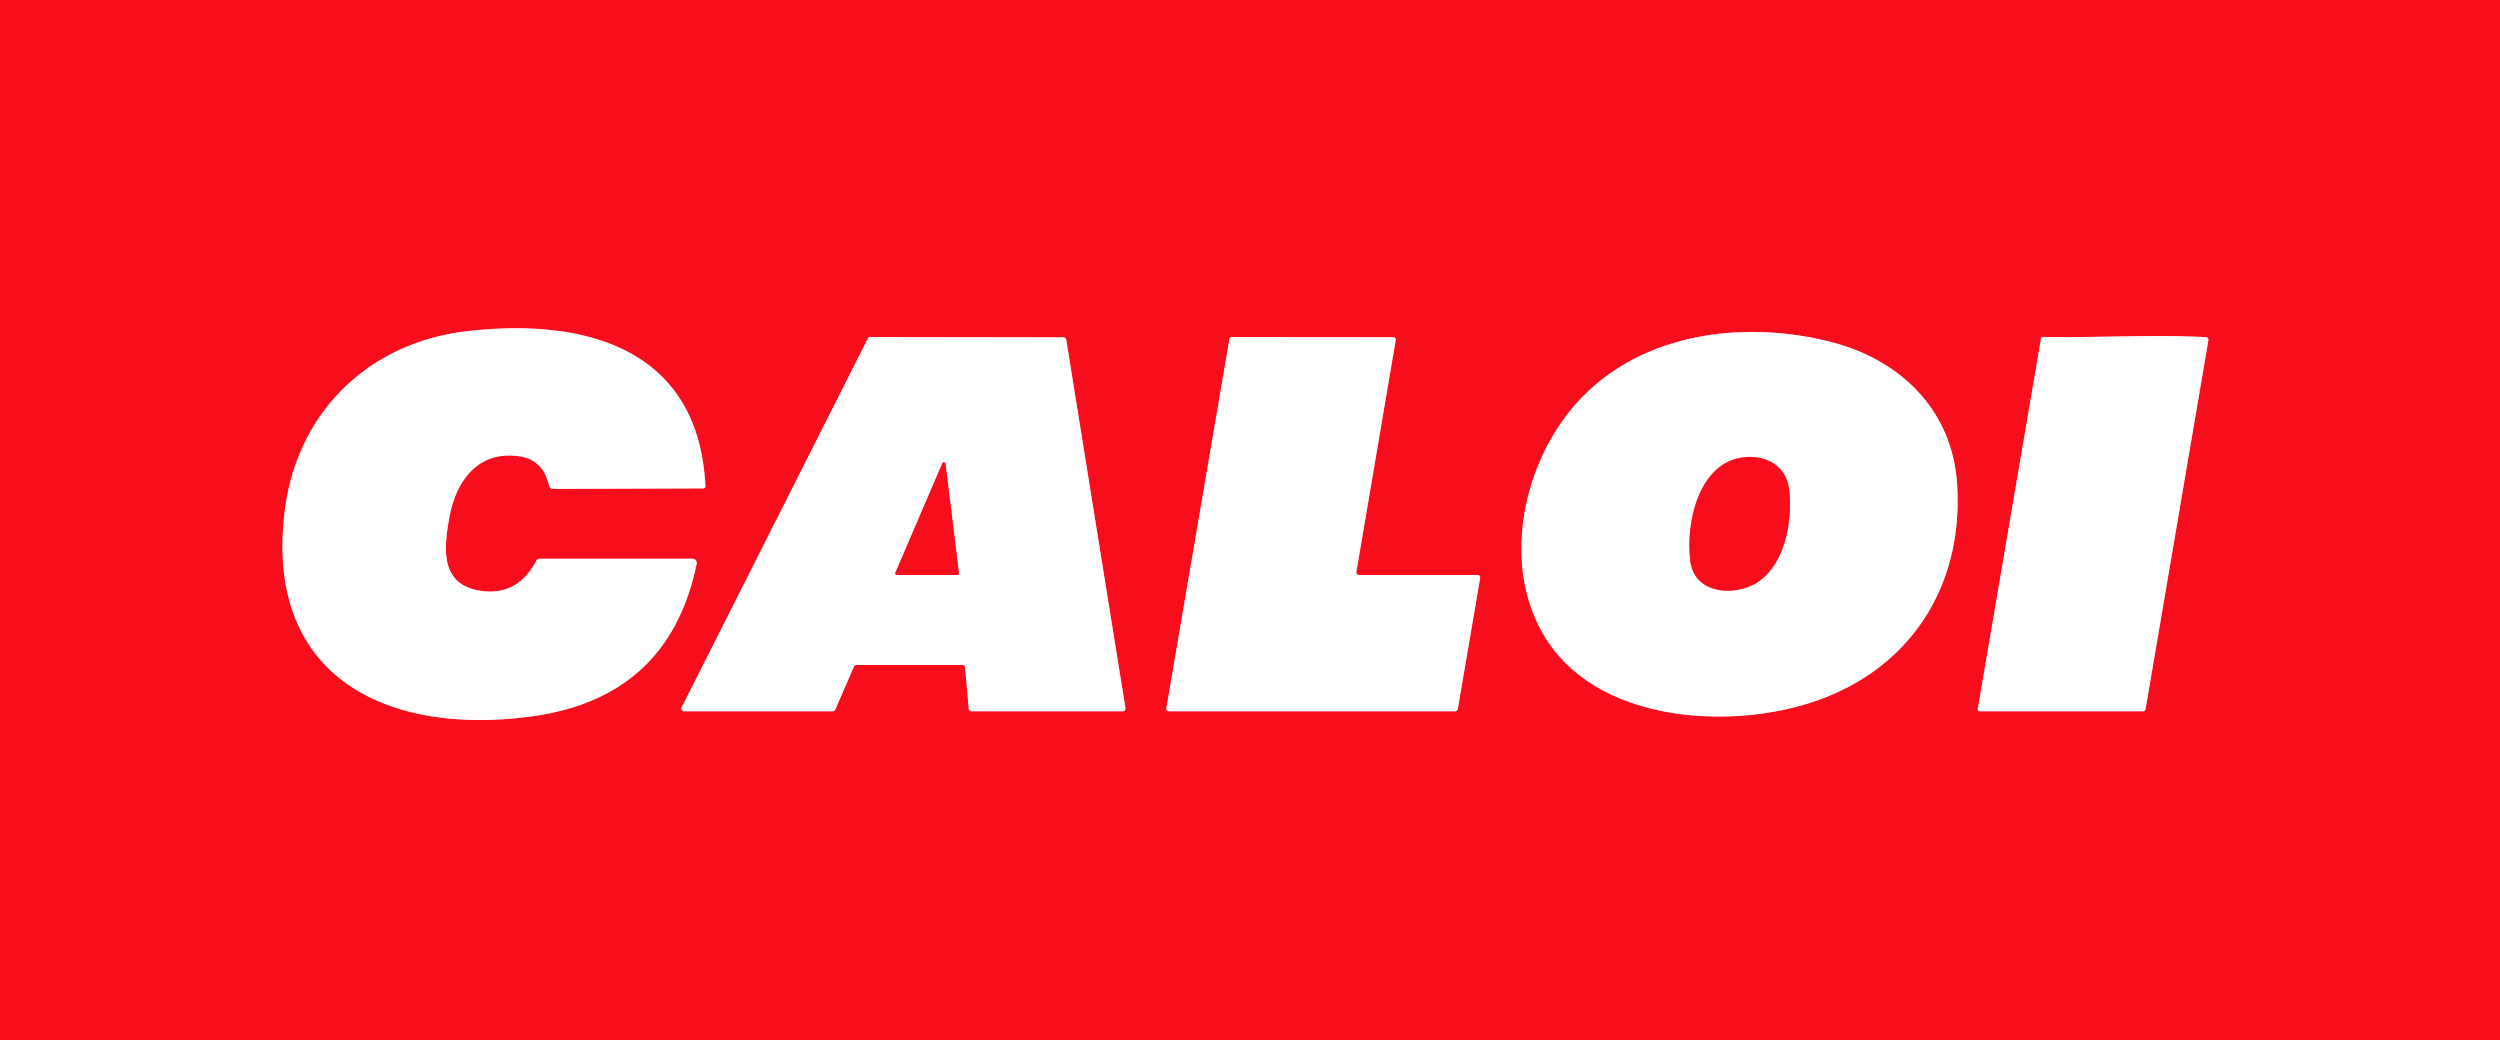 <?xml version="1.0" encoding="UTF-8" standalone="no"?>
<!DOCTYPE svg PUBLIC "-//W3C//DTD SVG 1.1//EN" "http://www.w3.org/Graphics/SVG/1.1/DTD/svg11.dtd">
<svg xmlns="http://www.w3.org/2000/svg" version="1.1" viewBox="0.00 0.00 500.00 208.00">
<rect x="0.00" y="0.00" width="500.00" height="208.00" fill="#333333" stroke="none"/>
<g stroke-width="2.00" fill="none" stroke-linecap="butt">
<path stroke="#fb868e" vector-effect="non-scaling-stroke" d="
  M 96.31 118.19
  C 87.87 117.04 88.75 109.55 89.92 103.27
  C 91.25 96.07 95.72 89.99 104.01 91.28
  Q 108.60 92.00 109.79 97.05
  Q 109.96 97.78 110.71 97.78
  L 140.60 97.68
  Q 141.10 97.68 141.08 97.18
  C 139.67 69.41 116.71 63.59 93.49 66.23
  C 73.93 68.45 59.49 82.24 56.97 102.00
  C 52.71 135.48 77.54 147.26 106.49 143.25
  Q 133.83 139.46 139.33 112.75
  A 0.83 0.83 0.0 0 0 138.52 111.75
  L 107.97 111.75
  Q 107.48 111.75 107.25 112.18
  Q 103.52 119.17 96.31 118.19"
/>
<path stroke="#fb868e" vector-effect="non-scaling-stroke" d="
  M 314.19 81.94
  C 304.24 94.10 300.57 113.41 308.86 127.20
  C 319.02 144.09 344.48 145.97 361.55 140.72
  C 381.51 134.57 392.88 117.68 391.40 96.56
  C 390.41 82.30 380.43 72.10 366.40 68.45
  C 348.14 63.71 326.62 66.73 314.19 81.94"
/>
<path stroke="#fb868e" vector-effect="non-scaling-stroke" d="
  M 213.24 67.91
  A 0.52 0.52 0.0 0 0 212.73 67.47
  L 174.03 67.41
  A 0.52 0.52 0.0 0 0 173.57 67.70
  L 136.32 141.50
  A 0.52 0.52 0.0 0 0 136.78 142.25
  L 166.56 142.25
  A 0.52 0.52 0.0 0 0 167.04 141.94
  L 170.78 133.31
  A 0.52 0.52 0.0 0 1 171.26 133.00
  L 192.50 133.00
  A 0.52 0.52 0.0 0 1 193.02 133.47
  L 193.75 141.78
  A 0.52 0.52 0.0 0 0 194.27 142.25
  L 224.58 142.25
  A 0.52 0.52 0.0 0 0 225.09 141.65
  L 213.24 67.91"
/>
<path stroke="#fb868e" vector-effect="non-scaling-stroke" d="
  M 279.14 68.03
  A 0.51 0.51 0.0 0 0 278.64 67.44
  L 246.38 67.41
  A 0.51 0.51 0.0 0 0 245.88 67.83
  L 233.27 141.65
  A 0.51 0.51 0.0 0 0 233.77 142.25
  L 291.05 142.25
  A 0.51 0.51 0.0 0 0 291.55 141.83
  L 296.03 115.60
  A 0.51 0.51 0.0 0 0 295.53 115.00
  L 271.77 115.00
  A 0.51 0.51 0.0 0 1 271.27 114.40
  L 279.14 68.03"
/>
<path stroke="#fb868e" vector-effect="non-scaling-stroke" d="
  M 408.24 67.50
  L 395.56 141.75
  Q 395.48 142.25 395.99 142.25
  L 428.55 142.25
  A 0.58 0.53 4.8 0 0 429.11 141.82
  L 441.66 68.14
  Q 441.77 67.47 441.10 67.43
  C 430.32 66.87 419.21 67.60 408.38 67.38
  Q 408.26 67.38 408.24 67.50"
/>
<path stroke="#fb868e" vector-effect="non-scaling-stroke" d="
  M 344.43 93.03
  C 338.84 96.83 337.28 105.91 338.07 112.25
  C 338.84 118.43 345.86 119.17 350.25 117.13
  C 356.85 114.06 358.57 104.59 357.83 97.93
  C 357.06 91.08 349.05 89.89 344.43 93.03"
/>
<path stroke="#fb868e" vector-effect="non-scaling-stroke" d="
  M 189.10 92.75
  A 0.33 0.33 0.0 0 0 188.47 92.66
  L 179.08 114.54
  A 0.33 0.33 0.0 0 0 179.38 115.00
  L 191.47 115.00
  A 0.33 0.33 0.0 0 0 191.79 114.63
  L 189.10 92.75"
/>
</g>
<path fill="#f70d1c" d="
  M 0.00 0.00
  L 500.00 0.00
  L 500.00 208.00
  L 0.00 208.00
  L 0.00 0.00
  Z
  M 96.31 118.19
  C 87.87 117.04 88.75 109.55 89.92 103.27
  C 91.25 96.07 95.72 89.99 104.01 91.28
  Q 108.60 92.00 109.79 97.05
  Q 109.96 97.78 110.71 97.78
  L 140.60 97.68
  Q 141.10 97.68 141.08 97.18
  C 139.67 69.41 116.71 63.59 93.49 66.23
  C 73.93 68.45 59.49 82.24 56.97 102.00
  C 52.71 135.48 77.54 147.26 106.49 143.25
  Q 133.83 139.46 139.33 112.75
  A 0.83 0.83 0.0 0 0 138.52 111.75
  L 107.97 111.75
  Q 107.48 111.75 107.25 112.18
  Q 103.52 119.17 96.31 118.19
  Z
  M 314.19 81.94
  C 304.24 94.10 300.57 113.41 308.86 127.20
  C 319.02 144.09 344.48 145.97 361.55 140.72
  C 381.51 134.57 392.88 117.68 391.40 96.56
  C 390.41 82.30 380.43 72.10 366.40 68.45
  C 348.14 63.71 326.62 66.73 314.19 81.94
  Z
  M 213.24 67.91
  A 0.52 0.52 0.0 0 0 212.73 67.47
  L 174.03 67.41
  A 0.52 0.52 0.0 0 0 173.57 67.70
  L 136.32 141.50
  A 0.52 0.52 0.0 0 0 136.78 142.25
  L 166.56 142.25
  A 0.52 0.52 0.0 0 0 167.04 141.94
  L 170.78 133.31
  A 0.52 0.52 0.0 0 1 171.26 133.00
  L 192.50 133.00
  A 0.52 0.52 0.0 0 1 193.02 133.47
  L 193.75 141.78
  A 0.52 0.52 0.0 0 0 194.27 142.25
  L 224.58 142.25
  A 0.52 0.52 0.0 0 0 225.09 141.65
  L 213.24 67.91
  Z
  M 279.14 68.03
  A 0.51 0.51 0.0 0 0 278.64 67.44
  L 246.38 67.41
  A 0.51 0.51 0.0 0 0 245.88 67.83
  L 233.27 141.65
  A 0.51 0.51 0.0 0 0 233.77 142.25
  L 291.05 142.25
  A 0.51 0.51 0.0 0 0 291.55 141.83
  L 296.03 115.60
  A 0.51 0.51 0.0 0 0 295.53 115.00
  L 271.77 115.00
  A 0.51 0.51 0.0 0 1 271.27 114.40
  L 279.14 68.03
  Z
  M 408.24 67.50
  L 395.56 141.75
  Q 395.48 142.25 395.99 142.25
  L 428.55 142.25
  A 0.58 0.53 4.8 0 0 429.11 141.82
  L 441.66 68.14
  Q 441.77 67.47 441.10 67.43
  C 430.32 66.87 419.21 67.60 408.38 67.38
  Q 408.26 67.38 408.24 67.50
  Z"
/>
<path fill="#ffffff" d="
  M 96.31 118.19
  Q 103.52 119.17 107.25 112.18
  Q 107.48 111.75 107.97 111.75
  L 138.52 111.75
  A 0.83 0.83 0.0 0 1 139.33 112.75
  Q 133.83 139.46 106.49 143.25
  C 77.54 147.26 52.71 135.48 56.97 102.00
  C 59.49 82.24 73.93 68.45 93.49 66.23
  C 116.71 63.59 139.67 69.41 141.08 97.18
  Q 141.10 97.68 140.60 97.68
  L 110.71 97.78
  Q 109.96 97.78 109.79 97.05
  Q 108.60 92.00 104.01 91.28
  C 95.72 89.99 91.25 96.07 89.92 103.27
  C 88.75 109.55 87.87 117.04 96.31 118.19
  Z"
/>
<path fill="#ffffff" d="
  M 314.19 81.94
  C 326.62 66.73 348.14 63.71 366.40 68.45
  C 380.43 72.10 390.41 82.30 391.40 96.56
  C 392.88 117.68 381.51 134.57 361.55 140.72
  C 344.48 145.97 319.02 144.09 308.86 127.20
  C 300.57 113.41 304.24 94.10 314.19 81.94
  Z
  M 344.43 93.03
  C 338.84 96.83 337.28 105.91 338.07 112.25
  C 338.84 118.43 345.86 119.17 350.25 117.13
  C 356.85 114.06 358.57 104.59 357.83 97.93
  C 357.06 91.08 349.05 89.89 344.43 93.03
  Z"
/>
<path fill="#ffffff" d="
  M 213.24 67.91
  L 225.09 141.65
  A 0.52 0.52 0.0 0 1 224.58 142.25
  L 194.27 142.25
  A 0.52 0.52 0.0 0 1 193.75 141.78
  L 193.02 133.47
  A 0.52 0.52 0.0 0 0 192.50 133.00
  L 171.26 133.00
  A 0.52 0.52 0.0 0 0 170.78 133.31
  L 167.04 141.94
  A 0.52 0.52 0.0 0 1 166.56 142.25
  L 136.78 142.25
  A 0.52 0.52 0.0 0 1 136.32 141.50
  L 173.57 67.70
  A 0.52 0.52 0.0 0 1 174.03 67.41
  L 212.73 67.47
  A 0.52 0.52 0.0 0 1 213.24 67.91
  Z
  M 189.10 92.75
  A 0.33 0.33 0.0 0 0 188.47 92.66
  L 179.08 114.54
  A 0.33 0.33 0.0 0 0 179.38 115.00
  L 191.47 115.00
  A 0.33 0.33 0.0 0 0 191.79 114.63
  L 189.10 92.75
  Z"
/>
<path fill="#ffffff" d="
  M 279.14 68.03
  L 271.27 114.40
  A 0.51 0.51 0.0 0 0 271.77 115.00
  L 295.53 115.00
  A 0.51 0.51 0.0 0 1 296.03 115.60
  L 291.55 141.83
  A 0.51 0.51 0.0 0 1 291.05 142.25
  L 233.77 142.25
  A 0.51 0.51 0.0 0 1 233.27 141.65
  L 245.88 67.83
  A 0.51 0.51 0.0 0 1 246.38 67.41
  L 278.64 67.44
  A 0.51 0.51 0.0 0 1 279.14 68.03
  Z"
/>
<path fill="#ffffff" d="
  M 408.24 67.50
  Q 408.26 67.38 408.38 67.38
  C 419.21 67.60 430.32 66.87 441.10 67.43
  Q 441.77 67.47 441.66 68.14
  L 429.11 141.82
  A 0.58 0.53 4.8 0 1 428.55 142.25
  L 395.99 142.25
  Q 395.48 142.25 395.56 141.75
  L 408.24 67.50
  Z"
/>
<path fill="#f70d1c" d="
  M 344.43 93.03
  C 349.05 89.89 357.06 91.08 357.83 97.93
  C 358.57 104.59 356.85 114.06 350.25 117.13
  C 345.86 119.17 338.84 118.43 338.07 112.25
  C 337.28 105.91 338.84 96.83 344.43 93.03
  Z"
/>
<path fill="#f70d1c" d="
  M 189.10 92.75
  L 191.79 114.63
  A 0.33 0.33 0.0 0 1 191.47 115.00
  L 179.38 115.00
  A 0.33 0.33 0.0 0 1 179.08 114.54
  L 188.47 92.66
  A 0.33 0.33 0.0 0 1 189.10 92.75
  Z"
/>
</svg>
